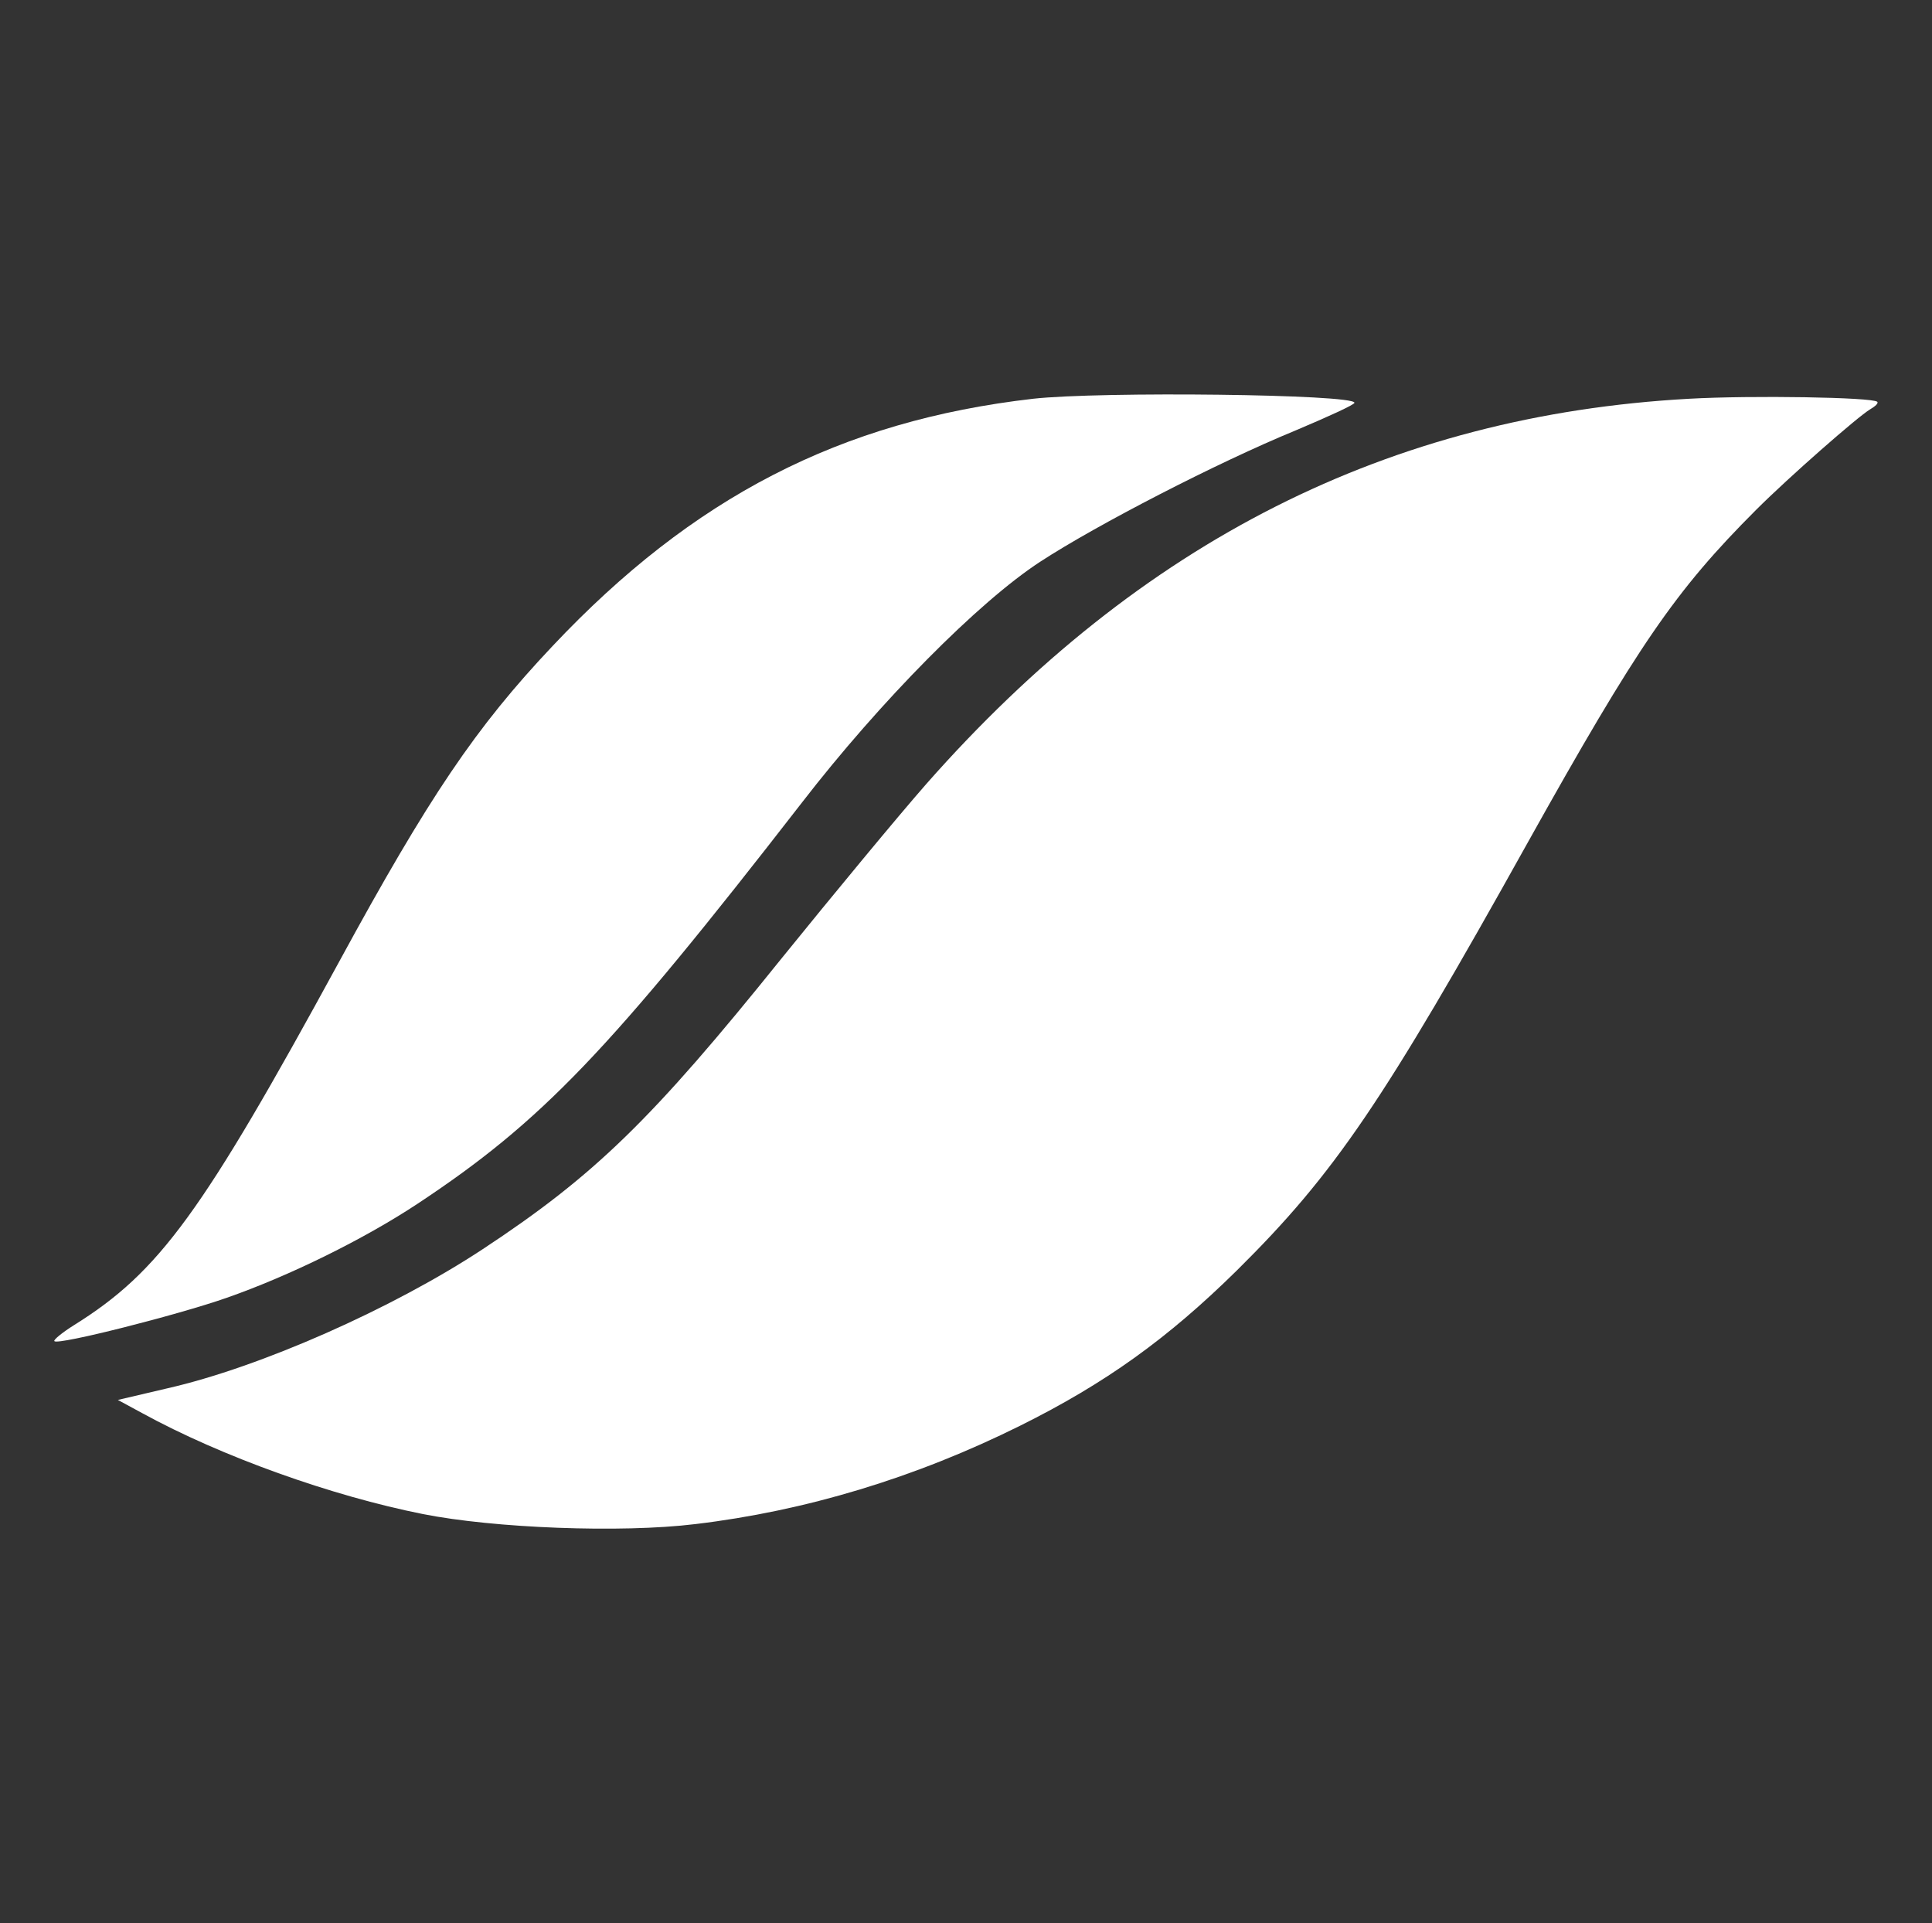 <?xml version="1.0" encoding="UTF-8"?>
<svg id="Layer_1" data-name="Layer 1" xmlns="http://www.w3.org/2000/svg" viewBox="0 0 304.25 302.81">
  <rect x="0" y="0" width="304.25" height="302.81" fill="#333333" stroke="none"/>
  <defs>
    <style>
      .cls-1 {
        fill: #fff;
      }
    </style>
  </defs>
  <path class="cls-1" d="M162.67,62.79c-30.31,3.48-53.58,15.51-75.66,38.94-12.11,12.82-19.47,23.74-33.56,49.62-21.61,39.65-28.33,48.91-41.79,57.3-1.9,1.19-3.32,2.37-3.09,2.53.63.63,19.39-4.12,27.07-6.81,9.97-3.48,21.68-9.26,30.07-14.8,19.63-12.98,30.15-23.98,60.54-63.15,12.35-15.99,27.86-31.66,37.59-37.99,8.86-5.78,27.86-15.59,40.2-20.66,5.06-2.14,9.26-4.04,9.26-4.35,0-1.35-39.97-1.82-50.65-.63Z"/>
  <path class="cls-1" d="M265.95,62.79c-47.09,2.61-86.34,22.4-120.05,60.62-4.51,5.14-14.72,17.49-22.79,27.46-20.42,25.4-29.44,34.19-47.09,45.82-14.17,9.34-35.06,18.6-49.7,21.92l-7.76,1.82,3.8,2.06c12.58,6.89,29.91,13.06,44.24,15.91,11.16,2.22,31.18,3.01,42.89,1.58,17.33-2.06,34.66-7.28,51.2-15.51,13.37-6.65,23.19-13.69,34.11-24.45,15.35-15.19,23.03-26.51,45.74-67.27,17.41-31.18,23.27-39.73,36.01-52.47,5.14-5.14,16.07-14.72,17.96-15.83.79-.47,1.35-.95,1.11-1.19-.79-.71-19.71-1.03-29.68-.47Z"/>
</svg>